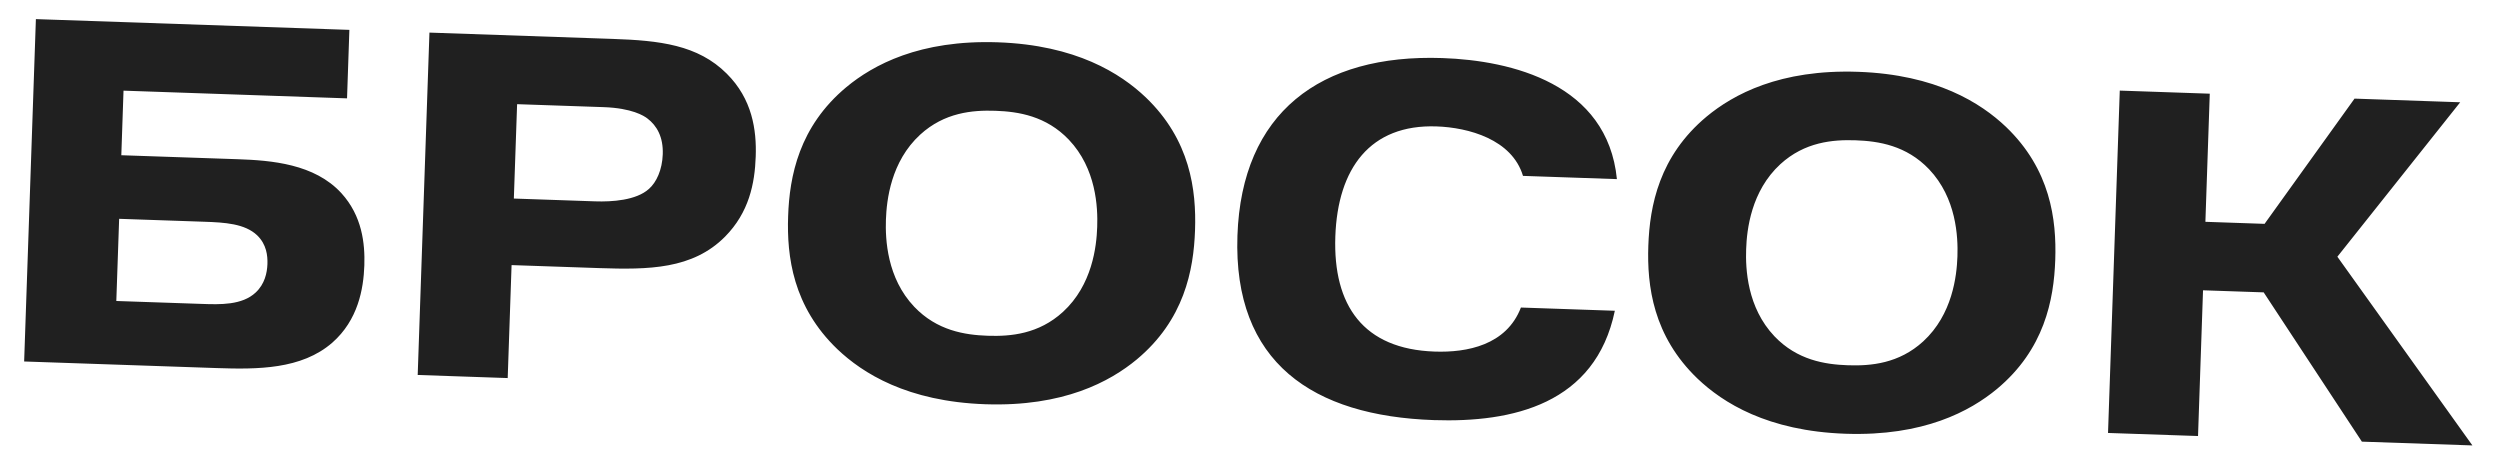 <?xml version="1.0" encoding="UTF-8"?> <svg xmlns="http://www.w3.org/2000/svg" width="76" height="14" viewBox="0 0 76 14" fill="none"><path d="M3.622 6.652L3.536 9.15L6.138 9.239C6.688 9.258 7.357 9.281 7.772 8.893C8.049 8.635 8.12 8.295 8.13 8.027C8.138 7.774 8.105 7.431 7.817 7.153C7.442 6.798 6.833 6.762 6.209 6.741L3.622 6.652ZM3.755 2.756L3.688 4.719L7.227 4.84C8.253 4.876 9.559 4.98 10.377 5.871C11.008 6.563 11.098 7.4 11.076 8.069C11.051 8.782 10.885 9.729 10.102 10.417C9.166 11.233 7.826 11.232 6.577 11.189L0.734 10.989L1.091 0.581L10.621 0.908L10.55 2.99L3.755 2.756ZM15.72 3.167L15.621 6.036L18.089 6.121C18.61 6.139 19.341 6.09 19.725 5.745C19.955 5.545 20.132 5.164 20.148 4.688C20.166 4.168 19.97 3.819 19.679 3.6C19.578 3.522 19.214 3.287 18.351 3.257L15.72 3.167ZM13.055 0.991L18.631 1.183C20.044 1.231 21.215 1.361 22.093 2.239C22.87 3.01 23.002 3.952 22.974 4.755C22.946 5.588 22.767 6.46 22.042 7.194C21.055 8.188 19.715 8.201 18.213 8.15L15.552 8.059L15.434 11.493L12.698 11.399L13.055 0.991ZM30.261 3.368C29.562 3.344 28.711 3.419 27.974 4.093C27.082 4.911 26.953 6.083 26.932 6.677C26.912 7.272 26.961 8.45 27.794 9.327C28.484 10.05 29.328 10.183 30.026 10.207C30.725 10.231 31.576 10.156 32.314 9.482C33.206 8.664 33.335 7.492 33.355 6.898C33.376 6.303 33.327 5.125 32.494 4.248C31.804 3.525 30.96 3.392 30.261 3.368ZM36.329 7C36.287 8.219 35.997 9.727 34.557 10.928C33.745 11.6 32.334 12.37 29.955 12.289C27.576 12.207 26.221 11.342 25.457 10.616C24.103 9.319 23.917 7.795 23.959 6.575C24 5.356 24.29 3.848 25.731 2.647C26.543 1.975 27.953 1.205 30.332 1.286C32.711 1.368 34.066 2.233 34.83 2.959C36.185 4.256 36.371 5.78 36.329 7ZM46.236 9.349L49.091 9.447C48.502 12.285 45.982 12.853 43.588 12.771C39.916 12.645 37.485 11.029 37.618 7.163C37.746 3.431 40.13 1.637 43.847 1.765C45.958 1.837 48.866 2.547 49.154 5.445L46.299 5.347C45.965 4.234 44.638 3.876 43.671 3.843C41.649 3.773 40.665 5.124 40.594 7.191C40.522 9.287 41.444 10.614 43.615 10.688C44.596 10.722 45.795 10.495 46.236 9.349ZM56.411 4.265C55.713 4.241 54.862 4.316 54.124 4.99C53.233 5.808 53.103 6.98 53.083 7.574C53.062 8.169 53.111 9.347 53.944 10.224C54.634 10.947 55.478 11.08 56.177 11.104C56.876 11.128 57.727 11.053 58.465 10.379C59.356 9.561 59.485 8.389 59.506 7.795C59.526 7.2 59.477 6.022 58.644 5.145C57.954 4.422 57.11 4.289 56.411 4.265ZM62.48 7.897C62.438 9.116 62.148 10.624 60.707 11.825C59.895 12.497 58.484 13.267 56.106 13.186C53.727 13.104 52.372 12.239 51.608 11.513C50.253 10.216 50.067 8.691 50.109 7.472C50.151 6.253 50.441 4.745 51.881 3.544C52.693 2.872 54.104 2.101 56.483 2.183C58.862 2.265 60.217 3.13 60.981 3.856C62.335 5.153 62.521 6.677 62.48 7.897ZM67.177 2.848L67.044 6.743L68.843 6.805L71.578 2.998L74.79 3.109L71.056 7.804L75.161 13.541L71.801 13.426L68.816 8.888L66.972 8.825L66.82 13.255L64.084 13.162L64.441 2.754L67.177 2.848Z" fill="#202020"></path></svg> 